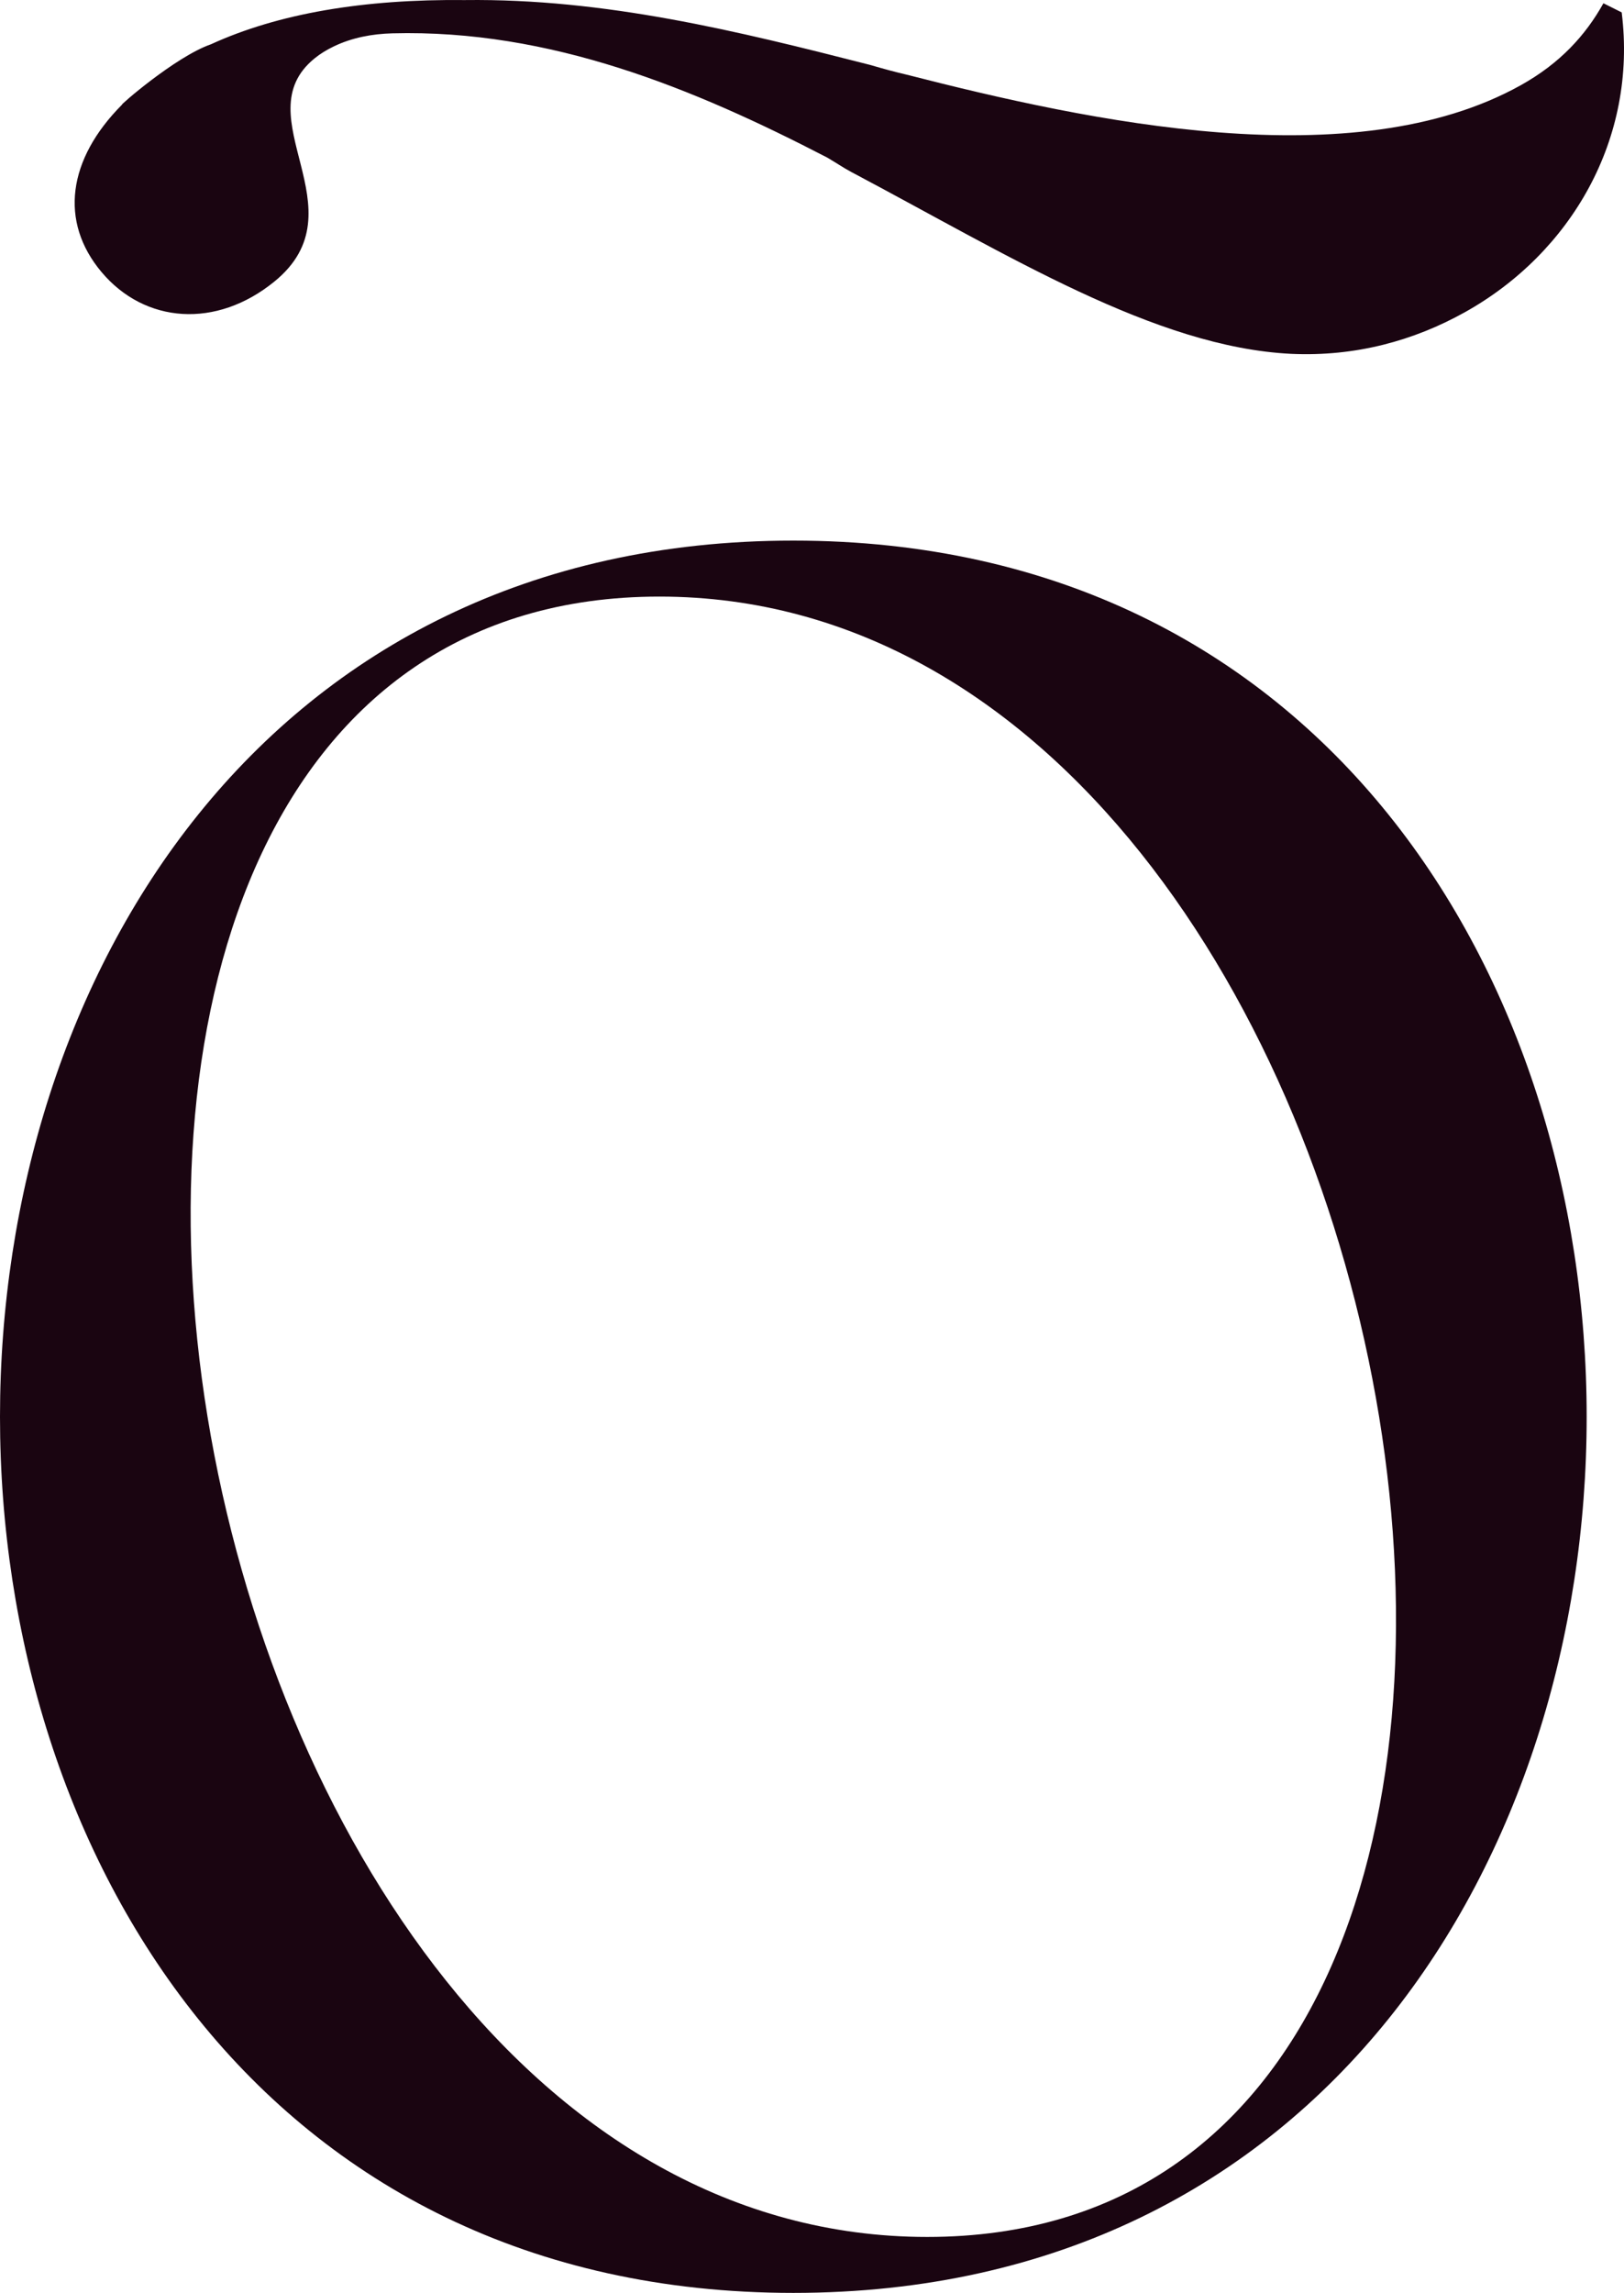 <?xml version="1.0" encoding="UTF-8"?> <svg xmlns="http://www.w3.org/2000/svg" width="260" height="367" viewBox="0 0 260 367" fill="none"><g clip-path="url(#clip0_1258_2)"><path d="M127.011 86.528C296.36 86.528 296.36 367 127.011 367C-42.337 367 -42.337 86.528 127.011 86.528ZM105.573 95.489C-19.472 95.489 23.401 358.043 148.446 358.043C273.495 358.043 230.622 95.489 105.573 95.489Z" fill="#1A0511"></path><path d="M259.63 1.984L256.706 0.523C253.846 5.649 249.773 10.127 243.482 13.637C216.735 28.551 174.457 19.457 145.161 11.952C143.232 11.502 141.738 11.096 139.265 10.381C118.009 4.952 96.87 -0.262 74.45 0.011C58.175 -0.163 44.528 2.164 33.763 7.092C28.092 9.057 18.96 17.045 19.538 16.75C10.867 25.457 9.426 35.455 16.28 43.576C23.209 51.785 34.608 52.659 43.935 45.062C58.071 33.541 38.92 18.668 50.35 9.356C51.236 8.629 52.271 7.988 53.457 7.42C56.355 6.026 59.583 5.421 62.807 5.336C88.15 4.669 111.148 14.191 132.445 25.225C134.591 26.497 134.667 26.641 136.258 27.512C161.436 40.843 184.914 55.569 206.747 56.638C217.002 57.099 226.34 54.54 234.519 49.978C251.511 40.504 262.159 22.205 259.63 1.984Z" fill="#1A0511"></path></g><defs><clipPath id="clip0_1258_2"><rect width="260" height="367" fill="white"></rect></clipPath></defs></svg> 